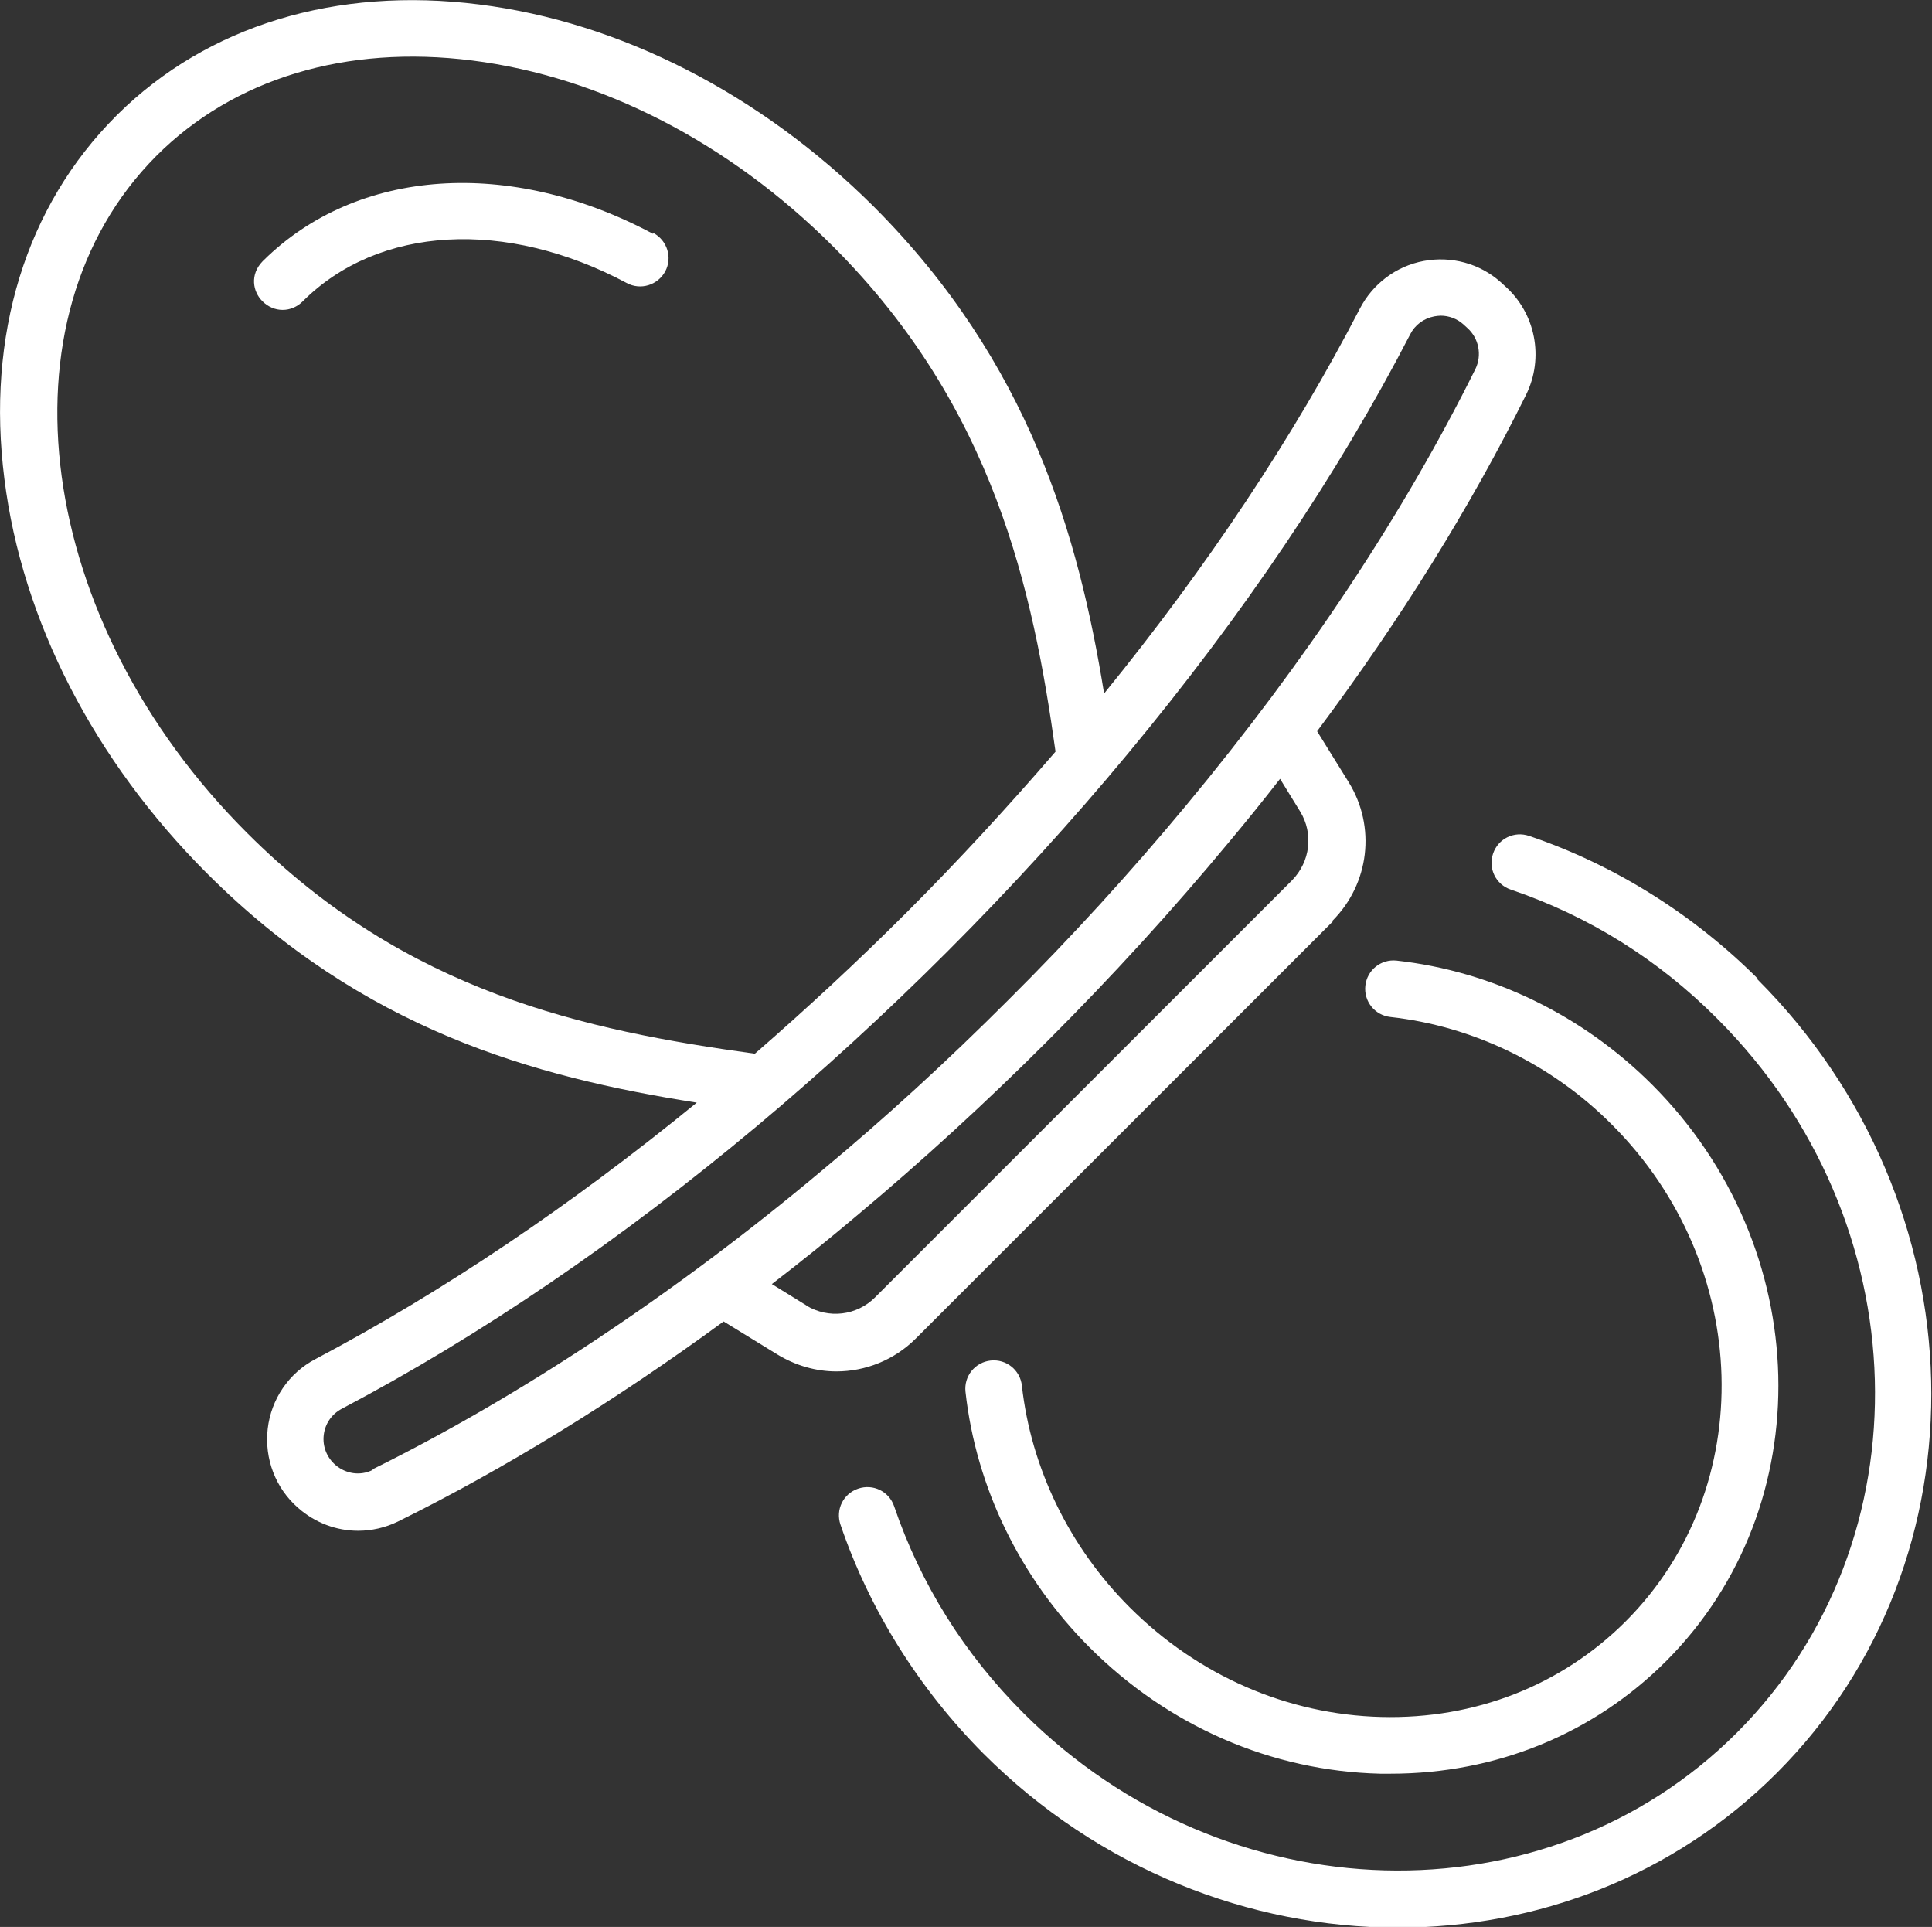 <?xml version="1.0" encoding="UTF-8"?><svg id="Layer_2" xmlns="http://www.w3.org/2000/svg" viewBox="0 0 56.87 56.71"><rect x="0" y="0" width="56.87" height="56.71" fill="#333333" stroke="none"/><defs><style>.cls-1{fill:#fff;stroke-width:0px;}</style></defs><g id="Layer_2-2"><path class="cls-1" d="m19.22,6.88c-4.21-2.25-8.71-1.94-11.47.79,0,0,0,0-.01.01,0,0,0,0-.01.01,0,0,0,0,0,0h0c-.38.39-.29.9,0,1.18.16.16.37.25.59.25h0c.22,0,.43-.09.59-.25,2.23-2.23,5.98-2.44,9.54-.54.41.22.91.06,1.13-.34.22-.41.06-.91-.34-1.13Z"/><path class="cls-1" d="m39.22,27.1c1.09-1.09,1.29-2.77.48-4.08l-.93-1.5c2.46-3.29,4.52-6.61,6.15-9.9.54-1.09.28-2.41-.63-3.21,0,0,0,0,0,0l-.12-.11c-.62-.55-1.45-.77-2.26-.62-.81.15-1.5.67-1.88,1.4-1.95,3.77-4.48,7.58-7.53,11.33-.75-4.63-2.19-9.74-6.79-14.34C22.38,2.76,18.26.65,14.1.13,9.89-.4,6.11.75,3.46,3.37c0,0,0,0,0,0l-.04.04C.76,6.07-.41,9.86.13,14.1c.52,4.16,2.64,8.28,5.96,11.6,4.59,4.59,9.59,5.99,14.42,6.75-3.71,3.03-7.48,5.57-11.23,7.55-.78.41-1.3,1.18-1.4,2.05-.1.88.23,1.75.9,2.33.5.44,1.13.67,1.76.67.4,0,.8-.09,1.17-.27,3.14-1.55,6.39-3.55,9.59-5.89l1.58.97c.54.33,1.14.5,1.74.5.85,0,1.7-.33,2.34-.97l12.27-12.27ZM4.6,4.59h0c2.28-2.28,5.58-3.28,9.3-2.81,3.8.48,7.57,2.42,10.63,5.48,4.73,4.73,5.88,10.13,6.54,14.86-1.38,1.6-2.84,3.19-4.37,4.72-1.46,1.46-2.96,2.85-4.48,4.17-5-.69-10.25-1.8-14.94-6.49C1.04,18.3-.16,9.37,4.6,4.59Zm6.37,38.67c-.36.18-.79.12-1.1-.15-.25-.22-.38-.54-.34-.88.04-.33.23-.61.53-.77,4.08-2.15,8.19-4.95,12.21-8.31,1.9-1.59,3.79-3.32,5.61-5.14,1.88-1.88,3.67-3.84,5.32-5.83,3.38-4.07,6.18-8.22,8.31-12.34.14-.28.4-.47.71-.53.06-.01.13-.02.19-.02.24,0,.48.09.66.25l.12.11c.34.3.44.8.24,1.21-2.12,4.27-4.99,8.6-8.53,12.86-1.62,1.95-3.37,3.87-5.22,5.71-1.78,1.78-3.63,3.48-5.5,5.03-4.31,3.61-8.88,6.64-13.21,8.78Zm12.77-4.84l-1.02-.63c.85-.65,1.69-1.33,2.52-2.03,1.9-1.59,3.79-3.32,5.61-5.14,1.88-1.88,3.67-3.84,5.32-5.83.52-.62,1.02-1.24,1.51-1.87l.59.96c.4.65.3,1.48-.24,2.03l-12.27,12.27c-.54.54-1.37.64-2.03.24Z"/><path class="cls-1" d="m51.75,28.81c-1.9-1.9-4.23-3.36-6.74-4.21-.44-.15-.91.08-1.06.52-.15.44.08.91.52,1.06,2.3.78,4.35,2.06,6.09,3.81,5.95,5.95,6.2,15.36.57,21-5.63,5.63-15.05,5.37-21-.57-1.75-1.75-3.03-3.8-3.81-6.09-.15-.44-.62-.67-1.06-.52-.44.15-.67.62-.52,1.06.85,2.5,2.31,4.83,4.21,6.74,3.4,3.4,7.84,5.12,12.2,5.12,4.09,0,8.11-1.51,11.15-4.55,6.28-6.28,6.03-16.76-.57-23.36Z"/><path class="cls-1" d="m40.66,50.53c-2.77-.07-5.4-1.22-7.41-3.23-1.77-1.77-2.9-4.09-3.17-6.52-.05-.46-.46-.79-.92-.74-.46.05-.79.46-.74.92.31,2.81,1.61,5.48,3.65,7.52,2.32,2.32,5.35,3.64,8.55,3.72.11,0,.21,0,.32,0,3.09,0,5.96-1.17,8.1-3.31,4.57-4.57,4.38-12.18-.41-16.97-2.04-2.04-4.71-3.34-7.52-3.65-.46-.05-.87.28-.92.74s.28.87.74.92c2.43.27,4.75,1.39,6.52,3.17,4.14,4.14,4.32,10.69.41,14.61-1.89,1.89-4.44,2.89-7.2,2.82Z"/></g></svg>